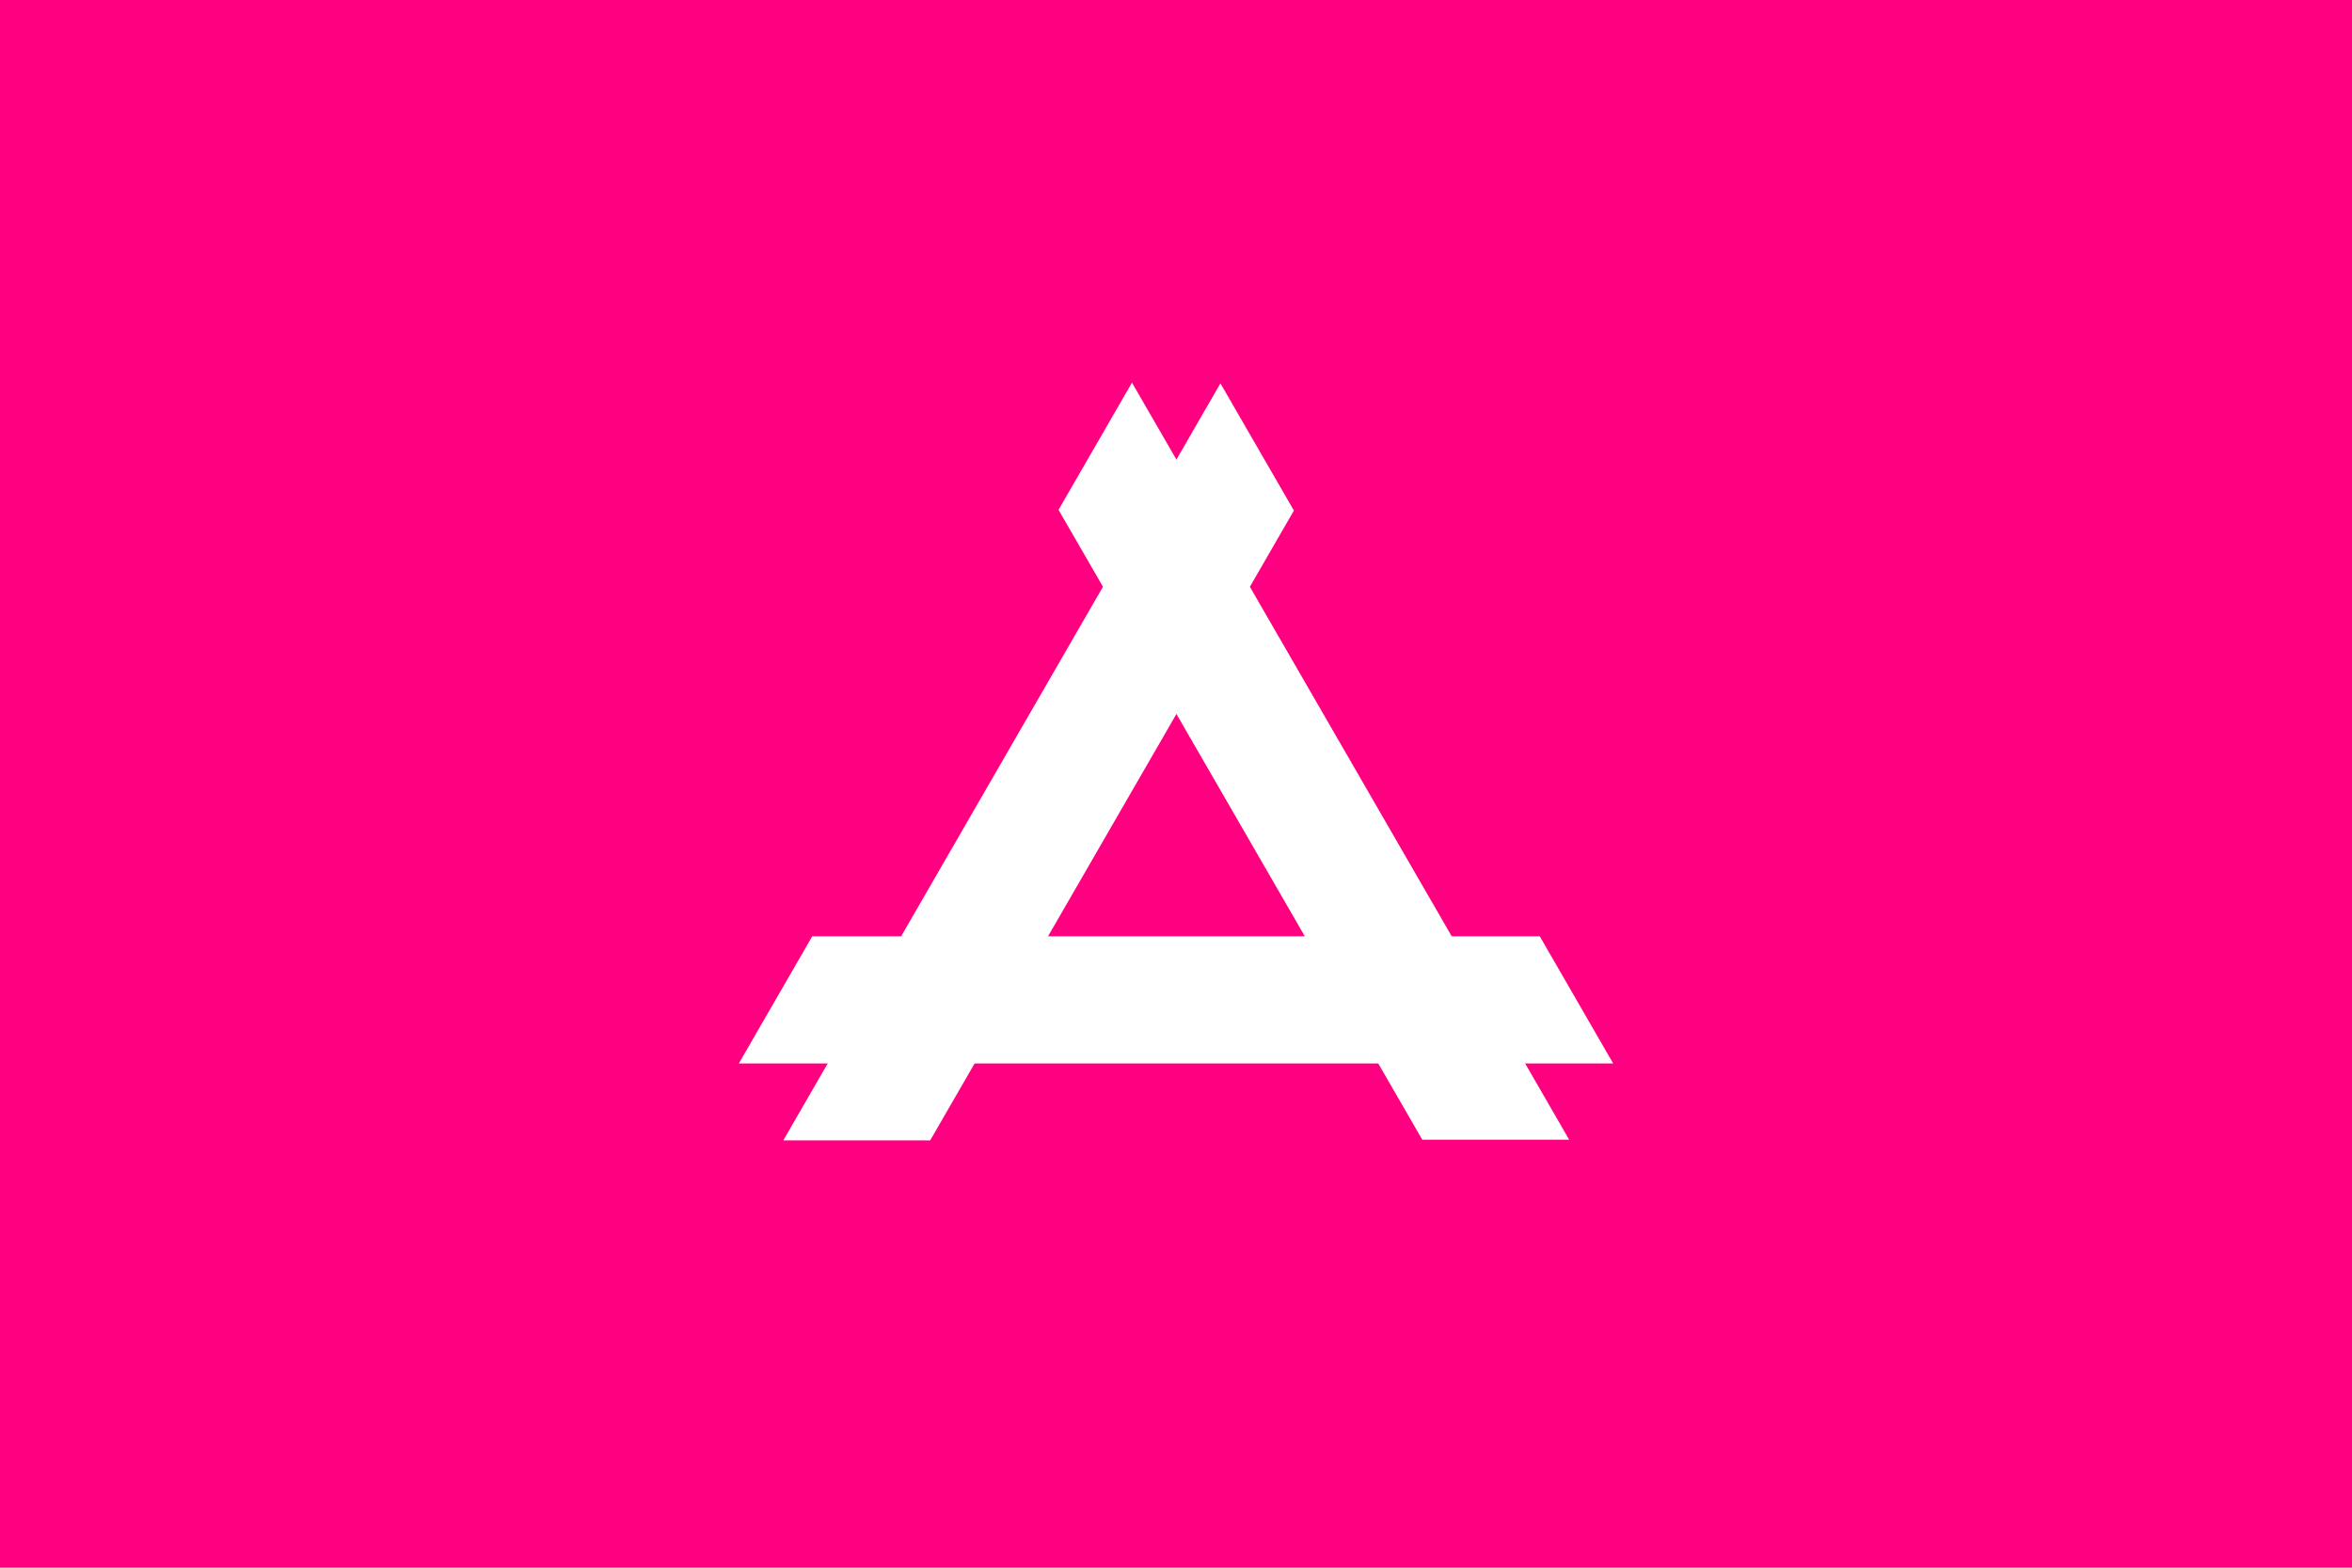 <svg xmlns="http://www.w3.org/2000/svg" width="600" height="400"><path fill="#ff0080" d="M0 0h600v400H0z"/><g fill="#fff"><path d="M207.21,238.893l-18.737,32.453h223.055l-18.736-32.453H207.21z"/><path d="M362.826 290.798H400.3L288.771 97.63l-18.737 32.451 92.792 160.717z"/><path d="M330.078 130.269l-18.743-32.454-111.522 193.168h37.475l92.79-160.714z"/></g></svg>